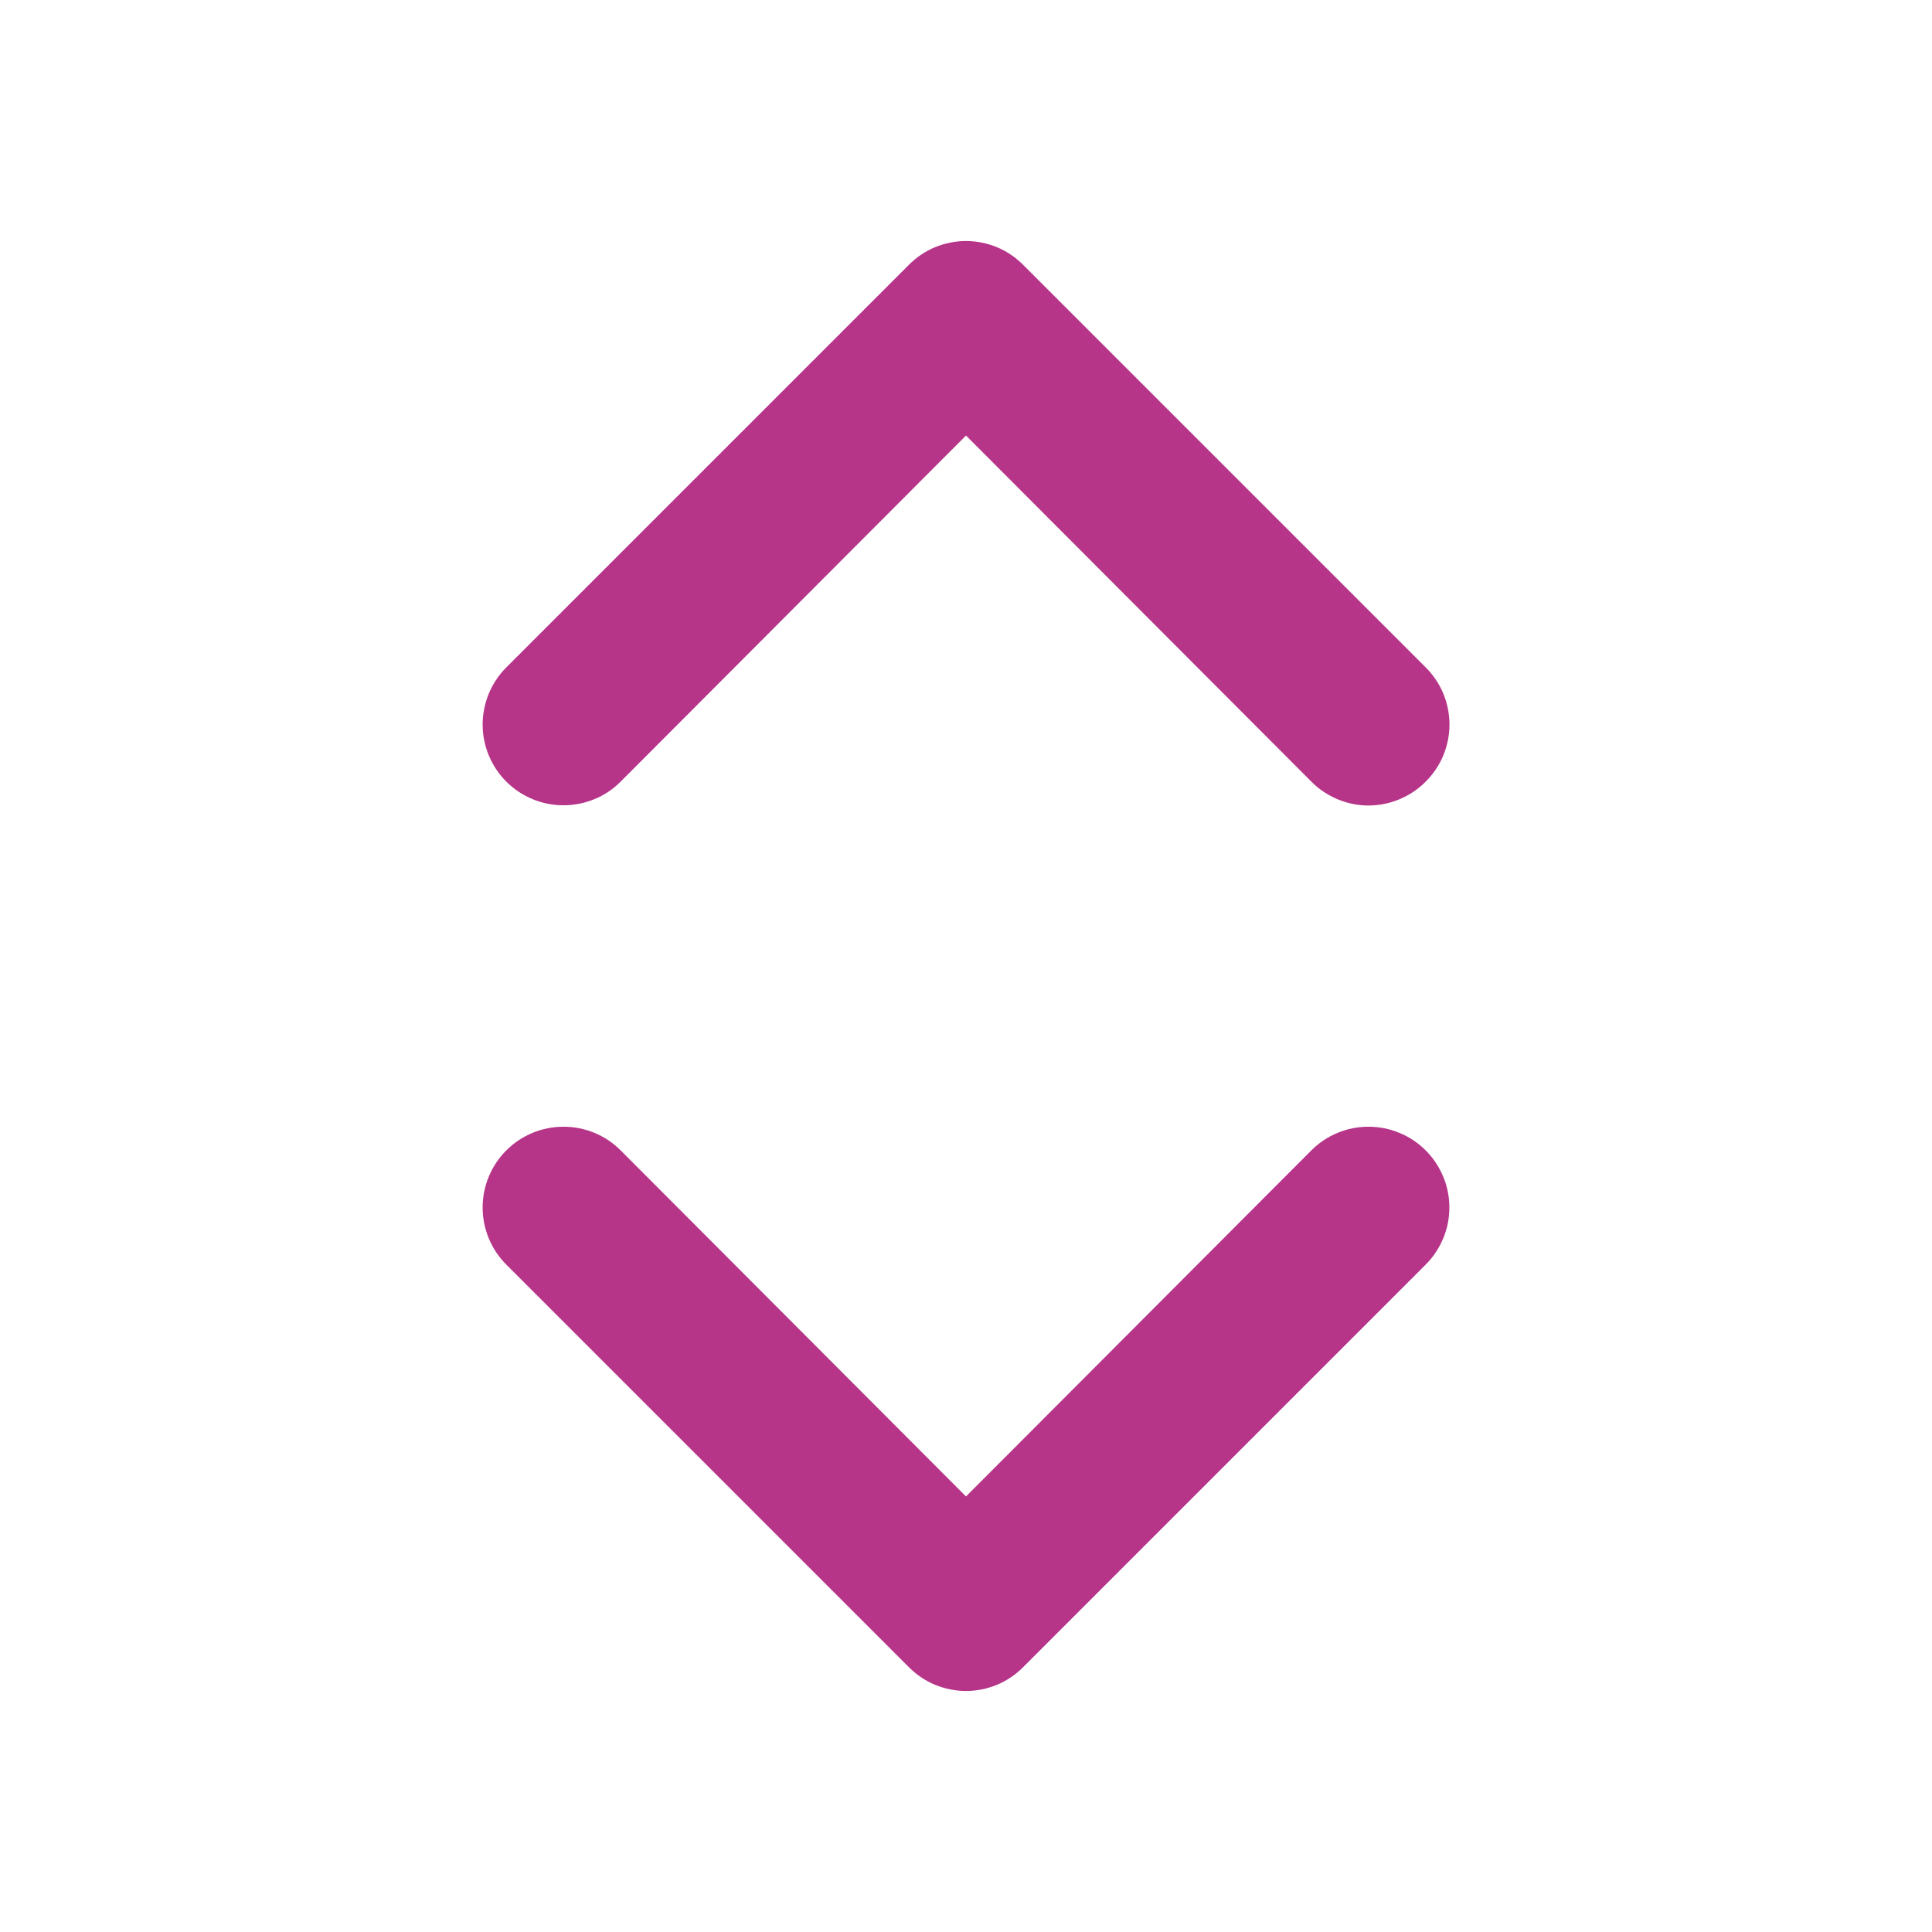 <svg width="16" height="16" viewBox="0 0 16 16" fill="none" xmlns="http://www.w3.org/2000/svg">
<path d="M10.86 9.527L8 12.393L5.14 9.527C5.015 9.401 4.844 9.331 4.667 9.331C4.489 9.331 4.319 9.401 4.193 9.527C4.068 9.652 3.997 9.822 3.997 10C3.997 10.178 4.068 10.348 4.193 10.473L7.527 13.807C7.589 13.869 7.662 13.919 7.744 13.953C7.825 13.986 7.912 14.004 8 14.004C8.088 14.004 8.175 13.986 8.256 13.953C8.338 13.919 8.411 13.869 8.473 13.807L11.807 10.473C11.869 10.411 11.918 10.337 11.952 10.256C11.986 10.175 12.003 10.088 12.003 10C12.003 9.912 11.986 9.825 11.952 9.744C11.918 9.663 11.869 9.589 11.807 9.527C11.745 9.465 11.671 9.415 11.589 9.382C11.508 9.348 11.421 9.331 11.333 9.331C11.245 9.331 11.158 9.348 11.077 9.382C10.996 9.415 10.922 9.465 10.86 9.527ZM5.14 6.473L8 3.607L10.86 6.473C10.922 6.536 10.996 6.585 11.077 6.619C11.158 6.653 11.245 6.671 11.333 6.671C11.421 6.671 11.508 6.653 11.59 6.619C11.671 6.585 11.745 6.536 11.807 6.473C11.869 6.411 11.919 6.338 11.953 6.256C11.986 6.175 12.004 6.088 12.004 6C12.004 5.912 11.986 5.825 11.953 5.744C11.919 5.662 11.869 5.589 11.807 5.527L8.473 2.193C8.411 2.131 8.338 2.081 8.256 2.047C8.175 2.014 8.088 1.996 8 1.996C7.912 1.996 7.825 2.014 7.744 2.047C7.662 2.081 7.589 2.131 7.527 2.193L4.193 5.527C4.131 5.589 4.082 5.663 4.048 5.744C4.015 5.825 3.997 5.912 3.997 6C3.997 6.178 4.068 6.348 4.193 6.473C4.319 6.599 4.489 6.669 4.667 6.669C4.844 6.669 5.015 6.599 5.14 6.473Z" fill="#B63588"/>
</svg>
